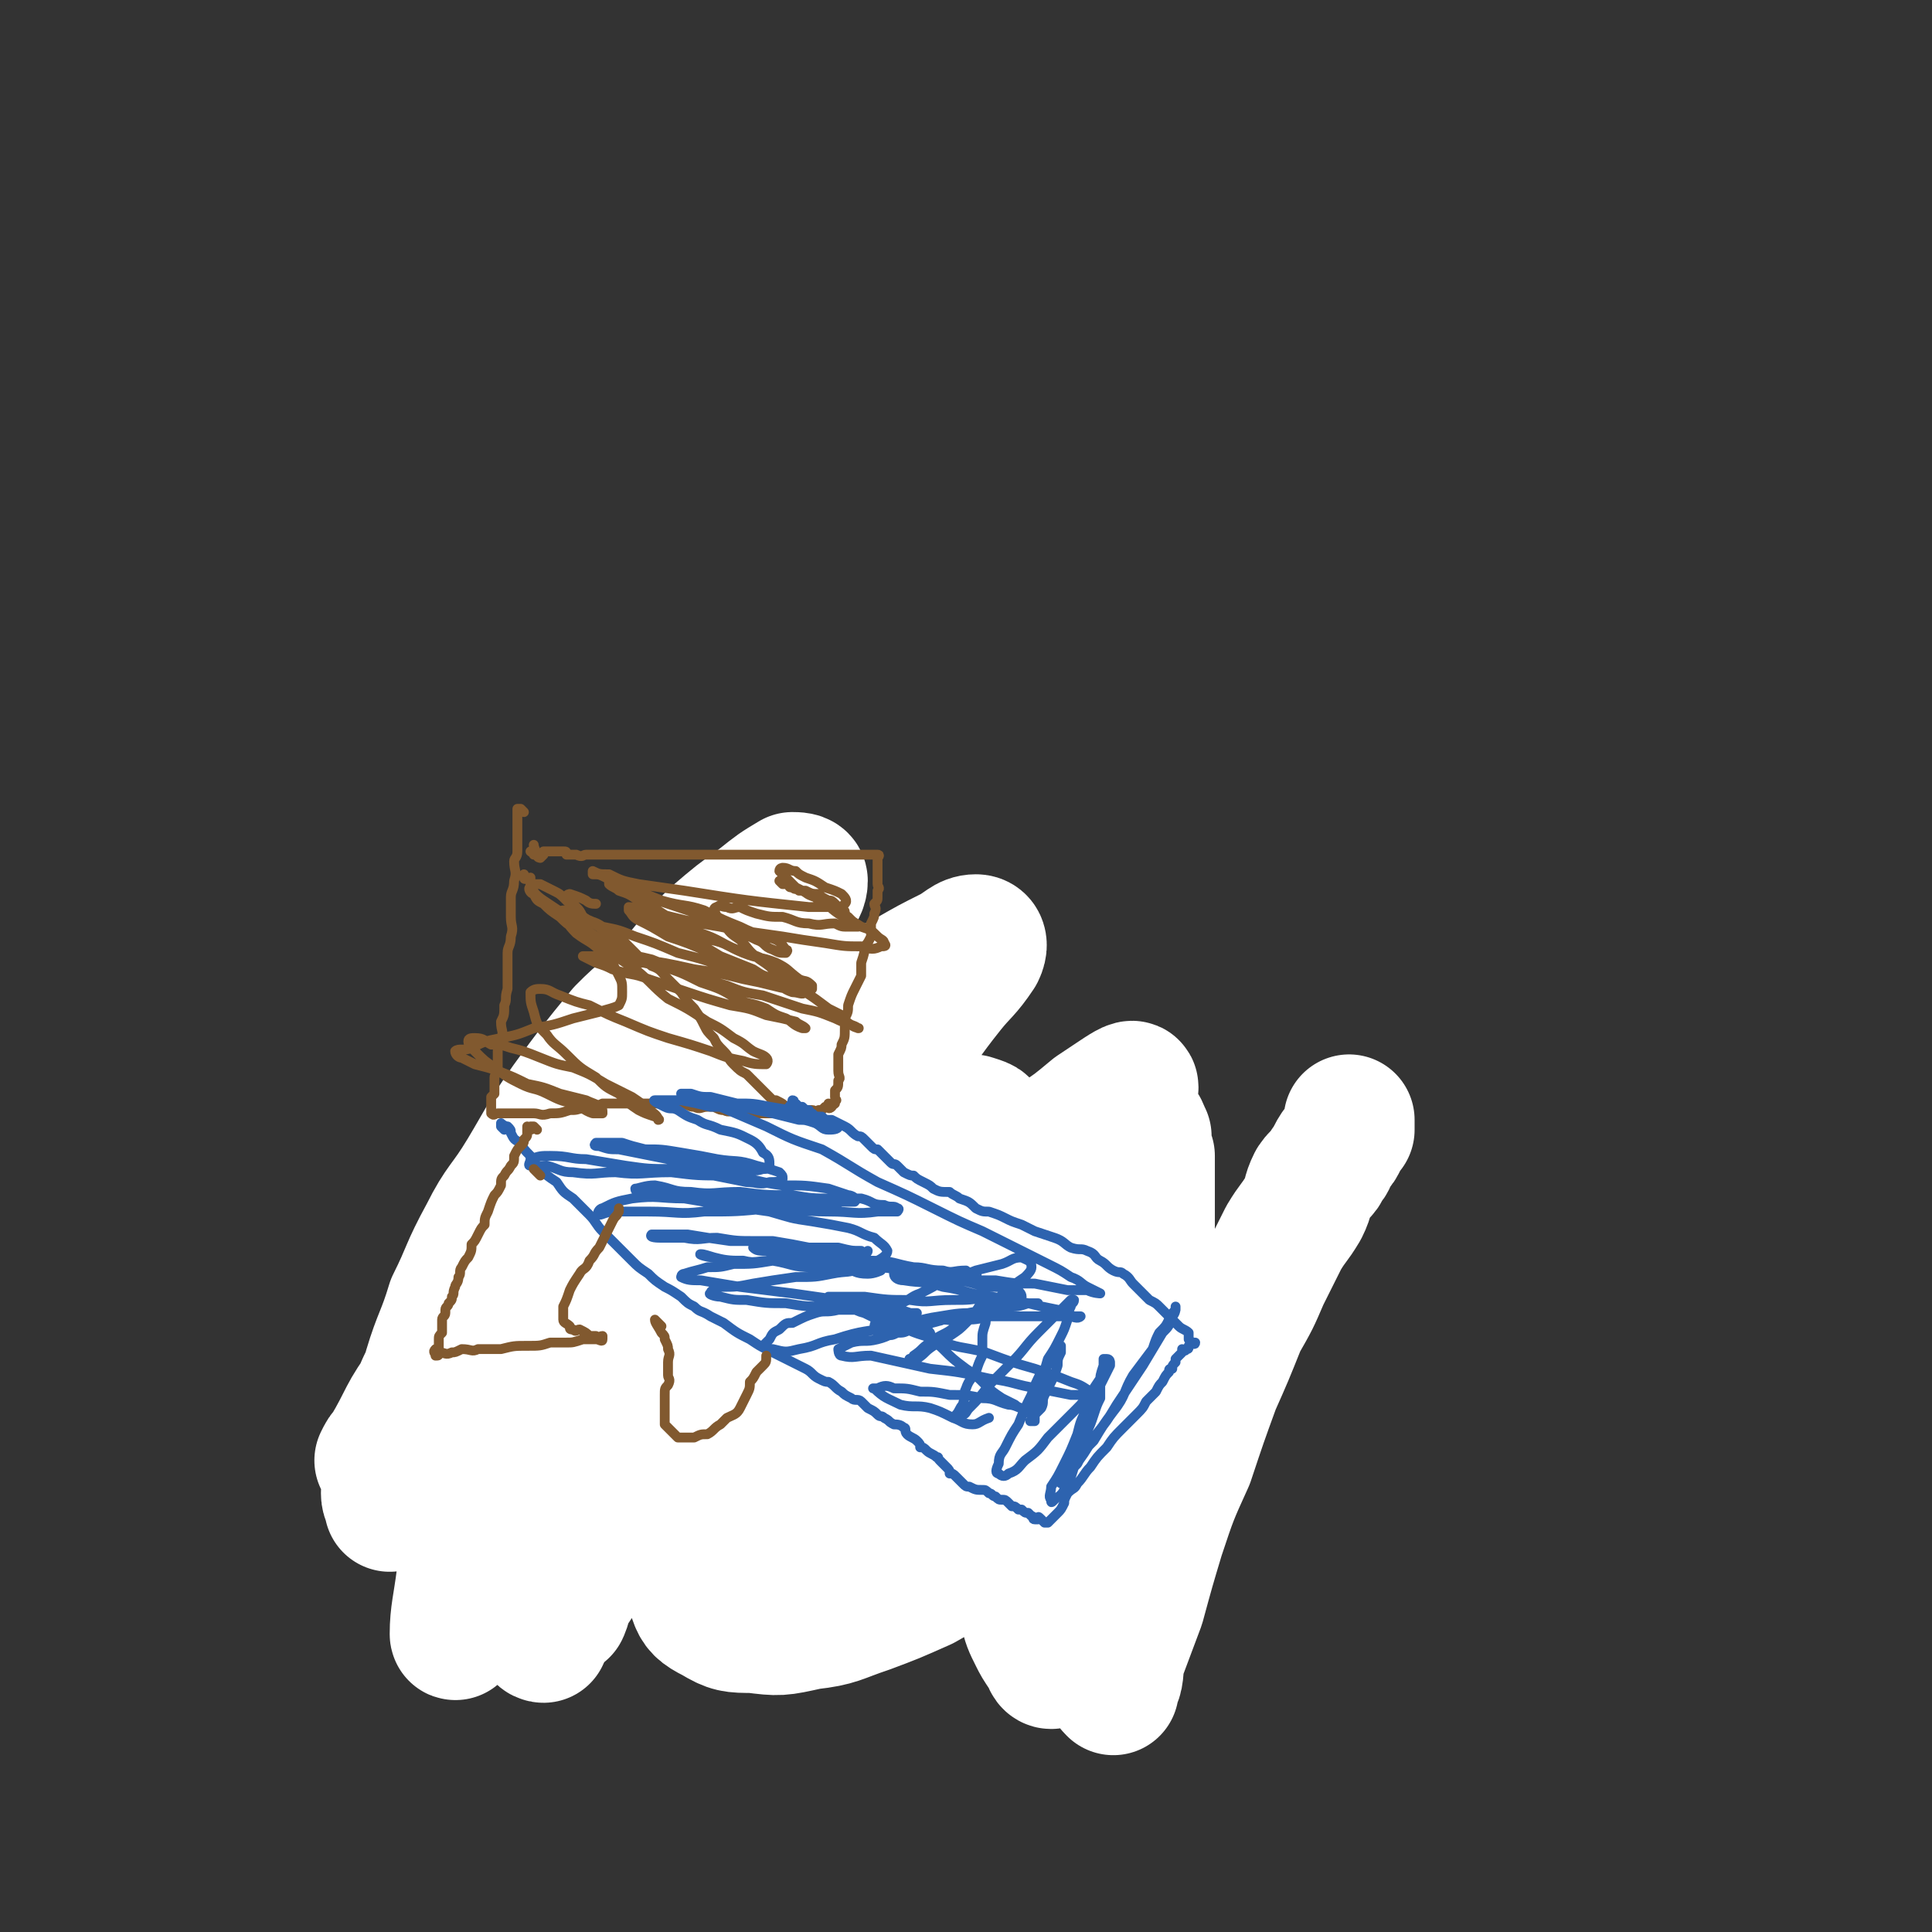 <svg viewBox='0 0 590 590' version='1.1' xmlns='http://www.w3.org/2000/svg' xmlns:xlink='http://www.w3.org/1999/xlink'><rect x="0" y="0" width="590" height="590" fill="#333333" stroke="none"/><g fill='none' stroke='#81592F' stroke-width='3' stroke-linecap='round' stroke-linejoin='round'><path d='M143,486c0,0 -1,-1 -1,-1 -1,0 -1,1 -1,1 -1,-10 -1,-11 -2,-22 0,-2 0,-2 0,-3 0,-2 0,-2 0,-4 0,-1 0,-1 0,-3 0,-2 0,-2 0,-4 0,-1 0,-1 0,-2 0,-2 0,-2 0,-4 0,-1 0,-1 0,-2 0,-1 0,-1 0,-2 1,-1 1,-1 1,-2 1,-2 0,-2 0,-4 0,-1 0,-1 0,-3 0,-1 0,-1 0,-2 0,-2 0,-2 1,-3 0,-2 0,-1 0,-3 0,-1 0,-1 0,-3 0,-1 0,-1 0,-3 0,-1 0,-1 0,-2 0,-1 1,-1 1,-2 1,-1 0,-1 0,-3 0,0 0,0 0,-1 -1,-1 -1,-1 -1,-2 0,-1 0,-1 0,-2 0,0 0,0 0,-1 0,-1 0,-1 0,-2 0,-1 0,-1 0,-1 0,-1 0,-1 0,-1 0,-1 0,-1 0,-2 0,0 0,0 0,-1 0,0 0,0 0,-1 0,0 0,0 0,-1 0,-1 0,-1 0,-1 1,0 1,0 1,-1 1,-1 1,-1 2,-3 0,0 0,0 0,-1 '/><path d='M146,479c0,0 -1,-1 -1,-1 0,0 0,1 0,2 0,0 0,1 0,1 1,0 1,0 2,0 1,-1 1,-1 2,-2 1,0 1,0 2,0 2,-1 2,-1 3,-1 1,0 1,0 2,0 2,-1 2,-1 4,-1 1,-1 1,-1 2,-1 1,-1 1,-1 2,-1 1,-1 1,0 2,0 1,-1 1,-1 2,-2 0,0 0,1 1,1 0,-1 0,-1 0,-2 1,0 1,0 1,-1 0,0 0,0 0,-1 0,-1 0,-1 -1,-1 0,-1 0,-1 0,-2 0,-1 0,-1 0,-2 0,-1 0,-1 0,-2 0,-2 1,-2 1,-3 0,-1 0,-1 0,-3 0,-1 0,-1 0,-2 0,-2 0,-2 0,-3 0,-2 0,-2 0,-4 0,-1 0,-1 0,-2 0,-1 0,-1 0,-2 0,-1 0,-1 0,-2 0,-2 0,-2 0,-3 0,-1 0,-1 0,-2 0,-1 1,-1 0,-2 0,-1 -1,-1 -1,-2 0,-1 0,-1 0,-3 0,-1 1,-1 0,-2 0,-1 -1,-1 -1,-2 0,-1 0,-1 0,-2 0,-1 0,-1 0,-3 0,-1 0,-1 0,-2 0,0 0,0 0,-1 0,-2 0,-2 0,-4 0,-1 0,-1 0,-2 0,-1 0,-1 0,-2 0,0 0,0 0,-1 0,-1 0,-1 -1,-3 0,0 0,0 0,-1 0,0 0,0 0,-1 0,0 0,0 0,-1 0,0 0,0 0,-1 0,-1 0,-1 0,-2 0,0 0,0 0,-1 0,0 0,0 0,-1 0,0 0,0 0,-1 1,-1 1,-1 3,-2 '/><path d='M166,402c0,0 -1,0 -1,-1 0,0 0,-1 0,-1 2,-1 2,-1 3,-2 1,-1 1,-1 2,-2 1,0 1,0 2,-1 2,0 2,0 3,0 1,0 1,0 3,-1 1,0 1,0 2,0 1,-1 1,0 2,-1 2,0 1,0 3,-1 0,0 0,0 1,0 1,1 1,0 3,0 1,0 1,0 1,0 2,1 2,1 3,1 1,1 1,0 2,0 1,0 1,0 2,0 2,0 2,0 3,0 1,0 1,0 2,0 1,0 1,0 2,0 2,0 2,0 3,0 1,0 1,0 2,0 1,0 1,1 2,0 1,0 1,0 2,-1 1,0 1,0 2,0 1,0 1,0 2,0 2,0 2,0 3,0 0,0 0,0 0,0 2,0 2,0 3,0 1,0 1,0 2,0 1,0 1,0 1,0 2,0 2,0 3,0 1,0 1,0 2,0 0,0 0,0 1,0 1,0 1,0 2,0 1,0 1,0 1,0 1,1 1,1 2,1 1,0 1,0 2,0 1,1 1,0 2,0 1,0 1,0 3,0 1,0 1,0 2,0 1,0 1,0 2,0 1,1 1,1 2,1 1,1 1,0 2,0 1,0 1,0 2,0 1,0 1,0 2,0 1,0 1,0 2,0 2,1 2,1 3,1 1,0 1,0 2,0 1,1 1,0 2,0 2,0 2,0 3,0 2,0 2,0 3,0 1,0 1,0 1,0 2,0 2,0 3,0 1,0 1,0 3,0 1,0 1,0 3,0 1,0 2,0 3,0 1,1 1,1 2,1 1,1 1,0 2,0 1,0 1,0 1,0 1,0 1,0 2,0 1,0 1,0 3,0 1,0 1,0 1,0 2,0 2,0 3,0 1,0 1,0 2,0 1,0 1,0 2,0 1,0 1,0 2,0 1,0 1,0 1,0 2,1 2,1 3,1 1,0 1,0 2,0 0,1 0,0 1,0 1,0 1,0 2,0 1,0 1,0 1,0 1,0 1,0 1,0 1,0 1,0 2,0 1,0 1,0 1,0 1,1 1,1 2,1 1,0 1,0 2,-1 1,0 1,0 1,0 1,1 1,1 2,1 1,0 1,-1 2,-1 0,1 0,1 0,1 1,1 1,0 2,0 1,0 1,0 2,0 0,0 0,0 0,0 1,0 1,0 2,0 0,0 0,0 1,0 1,0 1,0 1,0 1,0 1,0 1,0 1,0 1,0 1,0 1,0 1,0 1,0 1,1 1,1 1,1 1,1 0,1 0,1 '/><path d='M196,402c0,0 -1,-1 -1,-1 0,0 0,-1 -1,-1 0,0 -1,0 -1,0 0,1 0,1 0,2 1,0 1,-1 1,-1 0,0 0,1 0,1 0,1 0,1 0,1 1,0 1,0 1,0 0,1 0,1 0,2 0,0 0,0 0,1 0,1 0,1 0,1 0,1 0,1 0,2 0,1 0,1 0,1 0,1 0,1 0,2 0,1 0,1 0,2 0,0 0,0 0,1 0,1 1,1 0,2 0,1 0,1 -1,1 0,2 1,2 0,3 0,1 -1,1 -1,2 0,1 1,1 1,2 1,2 0,2 0,3 0,1 0,1 0,3 0,0 0,0 0,1 0,1 0,1 0,3 0,1 0,1 0,1 1,2 1,2 1,3 1,1 0,1 0,2 0,1 0,1 0,2 -1,1 -1,1 -1,2 0,1 1,1 0,2 0,1 0,1 -1,2 0,1 1,1 0,3 0,0 0,0 0,1 -1,1 -1,1 -1,2 0,1 1,1 0,1 0,1 0,1 -1,2 0,1 0,1 0,2 0,1 0,1 0,1 0,1 0,1 0,2 0,0 0,0 0,1 0,0 -1,0 -1,1 0,1 1,0 1,1 1,0 0,0 0,1 0,0 0,0 0,1 0,0 0,0 0,1 1,0 1,-1 2,0 0,0 0,0 0,1 1,0 1,0 2,1 1,0 1,-1 2,0 1,0 1,0 2,1 0,0 0,0 1,0 1,1 1,1 2,1 1,0 1,0 1,0 2,0 2,0 4,0 1,-1 1,-1 2,-1 1,-1 1,0 2,0 2,-1 2,-2 4,-2 1,-1 1,0 2,0 1,-1 1,-1 2,-1 1,-1 1,-1 1,-1 1,0 1,0 2,0 0,-1 0,-1 1,-2 0,0 0,0 0,0 1,0 1,-1 1,-1 0,-1 -1,-1 -1,-2 0,0 0,0 0,-1 1,-1 1,-1 1,-3 2,-3 3,-3 4,-7 1,-2 1,-2 1,-5 1,-2 1,-2 1,-4 1,-2 1,-2 1,-5 1,-2 0,-2 0,-5 0,-2 0,-2 0,-4 0,-3 0,-3 0,-5 0,-3 0,-3 0,-5 0,-2 0,-2 0,-3 0,-2 0,-2 0,-4 0,-2 0,-2 0,-4 0,-1 0,-1 0,-2 0,-1 0,-1 0,-1 1,-1 0,-2 1,-2 1,-1 1,-1 3,-2 0,0 0,0 0,-1 '/><path d='M337,402c0,0 0,-1 -1,-1 0,0 -1,0 -1,0 1,1 1,0 2,0 1,0 1,0 1,0 1,0 1,0 2,0 0,1 -1,2 0,2 0,0 0,0 1,-1 0,0 -1,0 0,0 0,0 1,0 1,0 0,1 0,1 0,2 -1,0 0,0 0,1 -1,0 -1,0 -1,1 -1,0 0,0 0,1 -1,1 -1,1 -2,2 0,2 0,2 0,3 -1,2 -1,2 -1,4 -1,1 -1,1 -2,3 0,2 0,2 0,4 -1,2 -1,2 -1,4 -1,1 -1,1 -2,3 0,1 0,1 0,2 -1,2 -1,2 -1,4 0,1 0,1 0,2 -1,2 -1,2 -1,4 0,1 0,1 -1,3 0,1 0,1 0,3 -1,1 -1,1 -1,2 0,1 0,1 0,3 -1,1 0,1 0,1 0,1 0,1 0,2 -1,1 -1,1 -1,2 -1,0 0,0 0,1 0,0 0,0 0,1 0,1 0,1 0,1 0,1 -1,1 0,1 0,0 0,1 0,1 1,1 1,0 2,1 2,0 2,1 5,1 1,0 1,-1 3,-1 2,-1 2,0 3,0 2,-1 2,-1 3,-1 1,-1 1,0 3,0 1,-1 0,-1 1,-1 1,0 1,0 2,0 0,-1 0,0 1,0 1,0 1,0 1,0 0,-1 0,-2 1,-2 0,0 0,2 0,2 0,0 1,-1 1,-2 -1,-1 -1,-1 -1,-2 -1,-1 0,-1 0,-2 0,-1 -1,-1 0,-3 0,-2 0,-2 1,-3 0,-2 0,-2 1,-4 0,-2 0,-2 1,-5 0,-2 0,-2 1,-5 1,-2 1,-2 2,-4 0,-3 0,-3 0,-5 0,-2 0,-2 1,-4 0,-2 0,-2 1,-3 0,-2 0,-2 0,-3 0,-1 0,-1 0,-3 0,0 0,0 0,-1 0,-1 -1,-1 0,-1 0,-1 1,0 1,-1 0,0 0,-1 0,-1 0,0 0,0 1,-1 '/><path d='M361,413c0,0 0,0 -1,-1 0,0 0,0 0,-1 0,0 0,0 0,0 0,-1 -1,-1 0,-1 0,0 0,0 1,0 0,0 0,-1 0,-1 0,0 0,0 0,-1 0,0 -1,0 0,-1 0,0 0,0 0,-1 0,0 0,0 -1,-1 0,0 0,0 1,-1 0,0 0,0 1,-1 0,0 0,0 0,-1 0,0 0,-1 0,-1 -1,0 -1,1 -2,0 0,0 1,0 1,-1 0,0 0,0 0,0 0,0 -1,1 0,1 0,0 0,0 1,-1 0,0 0,0 0,0 0,0 0,-1 0,-1 -1,0 -1,0 -2,0 0,1 0,0 0,0 0,0 0,0 0,0 -1,0 -1,0 -2,0 0,0 0,0 -1,0 -1,0 -1,0 -3,0 -1,0 -1,0 -3,0 -2,0 -2,1 -4,0 -2,0 -2,0 -4,-1 -1,0 -1,0 -2,0 -1,1 -1,1 -2,0 -1,0 0,0 -1,0 -1,-1 -2,0 -2,-1 0,0 1,0 2,0 0,0 0,0 0,-1 '/><path d='M348,404c0,0 0,-1 -1,-1 0,0 -1,0 -1,0 0,1 0,1 0,2 -1,1 -1,1 -2,1 -1,1 -1,1 -2,2 -1,1 -2,1 -3,2 -1,1 0,2 -1,3 -1,1 -1,1 -2,2 -1,1 -1,2 -2,3 0,0 -1,1 -1,1 0,0 1,1 2,0 1,0 1,0 3,-1 3,-1 3,-1 6,-2 3,-2 3,-2 7,-4 2,-1 2,-1 5,-3 2,-1 2,-1 4,-1 2,-1 2,0 3,-1 1,0 2,0 3,-1 0,0 0,0 0,0 0,1 0,1 0,2 -1,1 -1,1 -2,2 -2,3 -2,3 -4,5 -3,3 -3,3 -5,5 -3,3 -3,3 -5,5 -3,3 -2,4 -5,6 -3,4 -3,4 -6,7 -1,1 -1,2 -2,3 -1,1 -1,1 -1,2 -1,0 -1,1 0,1 0,0 1,0 2,-1 2,-1 3,0 5,-1 2,-2 2,-2 5,-4 2,-1 2,-1 4,-2 2,0 2,-1 3,-1 1,-1 1,-1 2,-1 1,0 2,0 2,1 0,1 -1,1 -1,2 -1,2 -1,2 -3,4 -1,2 -1,1 -3,3 -1,2 -1,2 -2,3 -2,2 -2,2 -3,4 -2,1 -2,1 -3,2 -1,1 -1,1 -2,3 0,0 0,0 0,1 0,0 -1,1 0,1 0,-1 0,-2 1,-3 1,-1 1,-1 2,-2 1,-1 1,-1 1,-1 1,-1 1,-1 2,-2 0,0 0,0 1,-1 0,0 0,0 0,0 -1,1 -1,1 -2,2 -1,1 -1,1 -2,3 -1,2 -1,3 -2,5 -1,2 -2,2 -3,4 -1,1 -1,1 -1,3 -1,1 -1,1 -2,2 -1,1 -2,2 -2,2 0,0 1,-1 3,-1 1,-1 1,-1 2,-2 1,-1 1,-1 3,-1 '/><path d='M350,439c0,0 -1,-1 -1,-1 -2,2 -2,3 -3,5 -2,3 -2,3 -4,5 -2,3 -2,4 -4,6 -1,2 -2,2 -3,3 0,0 0,0 0,0 '/><path d='M351,438c0,0 -1,-1 -1,-1 0,0 0,1 0,2 -2,1 -2,1 -3,3 -2,2 -2,3 -4,5 -2,3 -2,3 -3,6 -2,3 -2,3 -3,6 -2,2 -1,2 -2,4 -1,2 -1,2 -2,3 0,0 0,0 1,1 '/><path d='M357,434c0,0 0,-1 -1,-1 0,0 0,1 -1,1 -1,1 -2,1 -3,2 -1,1 -1,2 -2,3 -1,2 -1,2 -2,4 -1,2 -1,2 -2,4 '/><path d='M355,413c0,0 -1,-1 -1,-1 0,0 0,1 0,2 -2,2 -3,2 -5,4 -2,3 -1,3 -3,6 -2,3 -2,3 -3,6 -2,3 -2,3 -4,6 -1,2 -1,2 -1,5 '/><path d='M359,415c0,0 0,-1 -1,-1 0,0 0,0 -1,0 -1,1 -1,1 -3,2 -3,2 -3,2 -5,5 -7,8 -7,9 -13,17 -4,5 -4,5 -7,11 '/><path d='M358,408c0,0 -1,-1 -1,-1 0,0 0,1 0,2 -1,2 -1,1 -2,3 -1,2 -1,2 -2,4 -1,3 -1,3 -3,6 -2,3 -3,3 -5,7 -3,3 -3,3 -5,6 -2,4 -2,4 -4,8 0,0 0,0 0,1 '/><path d='M361,405c0,0 0,-1 -1,-1 0,0 0,0 0,0 -1,1 -1,1 -2,2 -2,2 -2,2 -3,4 -2,2 -1,3 -3,4 -1,1 -1,1 -2,1 '/><path d='M361,398c0,0 0,-1 -1,-1 0,0 0,0 -1,0 -1,1 -1,2 -2,3 -1,2 -1,2 -3,5 -2,3 -2,3 -4,6 0,1 -1,1 -1,1 '/><path d='M192,419c0,0 -2,-1 -1,-1 5,-1 6,-1 13,-2 4,0 4,0 7,0 4,1 5,0 9,1 5,1 4,1 10,2 0,1 0,0 0,0 '/><path d='M218,414c0,0 -1,-1 -1,-1 0,0 1,0 1,0 3,1 3,1 5,1 3,1 3,1 6,2 4,1 4,1 7,3 3,1 3,0 6,2 2,1 2,1 4,3 1,1 0,1 0,2 '/><path d='M197,417c0,0 -2,-1 -1,-1 1,0 2,1 5,0 3,0 3,0 6,-1 3,0 3,0 7,-1 3,0 3,0 7,0 3,-1 3,-1 6,-2 1,0 2,0 3,-1 1,-1 1,-2 0,-2 -1,0 -1,0 -3,0 -3,1 -3,0 -6,0 -2,1 -2,1 -5,2 -2,1 -2,1 -4,3 -2,3 -2,3 -4,5 -2,4 -1,4 -2,7 -1,3 -2,3 -3,6 -1,4 0,4 -1,7 -1,3 -1,3 -2,5 '/><path d='M216,432c0,0 -1,-1 -1,-1 -1,0 0,1 -1,2 0,2 0,2 -1,4 0,2 -1,2 -1,4 -1,5 0,5 -1,9 0,4 0,4 0,8 -1,3 0,3 -1,7 0,3 0,3 -1,6 0,1 0,1 0,3 '/><path d='M231,435c0,0 -1,-1 -1,-1 0,0 -1,0 -1,1 0,0 0,0 0,1 0,2 0,2 -1,3 0,3 0,3 0,5 -1,3 -2,3 -3,7 -1,3 -1,3 -3,6 -1,4 -1,4 -2,7 0,1 0,1 -1,2 '/><path d='M234,442c0,0 -1,-1 -1,-1 -1,0 -1,0 -1,1 -1,1 -1,1 -1,3 -1,2 -1,2 -2,4 -1,3 -1,3 -3,6 -1,3 -1,3 -3,6 -2,2 -1,3 -3,5 -2,2 -2,1 -4,2 0,1 0,1 0,1 '/><path d='M222,430c0,0 -1,0 -1,-1 -1,0 -1,-1 -1,-1 -1,1 -1,2 -2,4 -1,2 -1,2 -3,4 -2,3 -2,3 -4,7 -2,4 -2,4 -4,8 -1,3 -2,3 -3,7 -1,4 -1,4 -2,8 0,1 0,1 -1,2 '/><path d='M218,415c0,0 -1,-1 -1,-1 -1,0 -1,0 -1,0 -1,1 -1,1 -2,3 -1,2 0,2 -1,5 -2,3 -2,3 -3,6 -1,5 -1,5 -2,10 -1,5 -1,5 -2,11 -1,5 -2,5 -2,10 0,5 0,5 0,10 0,0 0,0 0,1 '/><path d='M237,412c0,0 -1,0 -1,-1 0,-1 1,-2 0,-3 0,0 0,0 -1,-1 -1,0 -1,-1 -2,-1 -1,-1 -1,-1 -2,-1 -1,1 -1,2 -2,3 -2,2 -2,2 -4,4 -3,5 -3,5 -6,10 -1,1 -1,1 -3,3 '/><path d='M217,415c0,0 -1,-1 -1,-1 -1,0 -1,1 -2,2 -1,4 0,4 -2,7 -2,4 -3,4 -5,8 -2,6 -2,6 -4,11 -1,5 -1,5 -3,10 -2,5 -2,5 -5,10 -1,3 -1,4 -2,6 -1,1 -2,1 -3,2 '/><path d='M203,417c0,0 -1,0 -1,-1 0,-3 1,-3 1,-6 0,-2 0,-2 0,-4 1,-3 1,-3 1,-6 0,-2 0,-2 -1,-4 0,-1 1,-1 0,-2 0,0 0,-1 0,-1 -1,2 -1,2 -2,4 -1,3 -1,3 -2,5 '/><path d='M208,390c0,0 -1,-1 -1,-1 0,0 -1,0 -1,0 0,1 1,1 1,1 4,2 4,2 8,4 3,1 3,1 6,1 2,1 2,1 3,1 '/><path d='M215,397c0,0 -1,-2 -1,-1 -2,5 -1,6 -3,13 0,1 0,1 -1,3 0,0 0,0 0,0 '/><path d='M207,406c0,0 -1,-1 -1,-1 -1,1 -1,2 -1,4 0,4 0,4 -1,8 0,3 0,3 0,6 '/><path d='M153,413c0,0 -1,-1 -1,-1 0,0 0,1 0,2 1,5 1,6 1,11 1,4 1,4 2,9 1,5 0,5 1,10 0,4 1,4 1,9 1,4 1,4 1,9 0,4 0,4 0,9 0,1 1,1 1,3 '/><path d='M159,430c0,0 -1,-1 -1,-1 0,0 0,1 0,2 1,4 1,4 1,8 1,4 0,4 0,8 0,4 0,4 0,8 0,4 1,4 0,8 0,6 -1,6 -2,13 '/><path d='M168,441c0,0 -1,-1 -1,-1 0,0 -1,0 -1,0 0,0 0,0 0,1 0,1 0,1 -1,2 -1,3 -1,3 -2,6 -2,4 -2,4 -3,8 -2,5 -2,5 -3,10 -2,4 -2,4 -4,8 0,2 0,2 -1,4 '/><path d='M173,440c0,0 -1,-1 -1,-1 -1,1 0,2 -1,3 -1,2 -1,2 -2,5 -1,3 -1,3 -2,6 -1,3 -2,3 -3,6 -2,4 -2,4 -4,8 -2,3 -2,3 -5,6 0,1 0,1 -1,2 '/><path d='M166,441c0,0 -1,-1 -1,-1 0,1 1,1 0,3 0,1 -1,1 -2,3 -1,3 0,3 -2,6 -1,4 -1,4 -3,7 -2,4 -2,4 -4,7 -3,3 -3,3 -6,6 -2,4 -2,4 -5,8 '/><path d='M163,428c0,0 -1,0 -1,-1 0,0 -1,-1 -1,-1 0,1 0,1 -1,2 0,2 0,2 -1,4 -1,2 -1,2 -2,4 -2,3 -2,2 -4,5 -2,3 -2,3 -4,5 -2,3 -2,3 -4,5 -1,2 -1,2 -3,4 '/><path d='M160,405c0,0 -1,0 -1,-1 0,0 0,-1 0,-1 0,0 0,1 -1,2 0,2 0,2 -1,3 -1,4 -1,4 -3,7 -2,3 -2,3 -3,7 -2,3 -2,3 -4,6 -1,3 -1,3 -2,5 -2,2 -2,2 -3,4 -1,1 -1,1 -1,1 0,0 0,-1 1,-2 0,-1 0,-1 0,-1 '/><path d='M160,403c0,0 -1,-1 -1,-1 0,0 0,0 0,0 -2,5 -3,5 -6,9 -2,4 -2,4 -4,8 -2,4 -2,4 -5,9 -2,4 -2,4 -5,8 -2,4 -2,4 -4,8 -1,1 -1,1 -2,3 -1,0 -1,0 -1,1 '/><path d='M147,412c0,0 -1,-1 -1,-1 -1,0 -1,-1 -1,-1 0,0 0,1 0,2 -1,3 -1,3 -3,6 -1,4 -1,4 -3,8 -2,4 -2,4 -3,9 -2,4 -1,4 -2,9 -1,3 -1,4 -2,7 -1,3 -1,3 -2,5 0,0 -1,0 -1,0 0,-2 0,-2 1,-4 1,-3 1,-3 3,-6 1,-3 0,-3 1,-5 '/><path d='M159,393c0,0 -1,-1 -1,-1 -1,0 -1,0 -1,0 -1,3 0,3 -1,6 -1,3 -1,2 -3,5 0,1 0,1 -1,1 '/><path d='M153,404c0,0 -1,-1 -1,-1 0,0 1,1 1,2 0,1 0,2 -1,3 -1,1 -1,1 -2,1 '/><path d='M169,391c0,0 -1,-1 -1,-1 -1,0 -1,1 -1,0 0,0 0,-1 0,-1 0,0 0,1 -1,1 0,1 0,1 0,1 0,0 0,-1 0,-2 1,0 1,1 1,1 1,0 0,1 0,1 1,0 1,-1 2,-1 0,0 0,1 1,1 0,0 0,1 1,1 0,0 0,1 1,1 0,0 0,0 1,0 0,0 0,1 1,1 0,0 0,0 1,1 0,0 0,0 1,0 0,1 0,0 1,0 0,1 0,1 1,1 1,0 1,0 2,0 0,1 0,1 1,1 1,1 1,1 2,1 1,1 1,1 1,2 1,0 1,0 2,0 1,1 1,0 2,0 0,1 0,1 1,1 1,1 2,1 3,1 1,0 1,0 2,0 1,1 1,1 2,1 3,1 3,2 5,2 1,1 2,0 3,0 0,1 0,1 1,1 1,1 1,1 2,1 1,0 1,0 1,0 1,1 1,1 2,2 0,0 0,0 1,0 1,1 0,1 1,1 1,1 1,0 1,0 0,0 1,0 1,0 0,1 0,1 1,2 0,0 0,0 1,1 0,0 0,0 0,0 1,1 0,1 0,1 0,0 0,-2 0,-2 0,0 0,2 0,2 1,0 1,0 1,-1 '/><path d='M168,398c0,0 -1,-1 -1,-1 -1,0 -1,0 -1,0 0,1 0,1 0,2 0,0 -1,-1 -1,-1 0,1 0,1 0,2 0,0 0,0 0,1 1,1 1,1 1,1 0,1 1,1 1,1 0,0 -1,0 -1,1 1,0 1,0 2,1 0,0 0,0 0,1 1,0 1,0 1,0 1,1 1,1 2,2 1,1 1,1 1,2 1,0 1,0 2,1 1,2 1,2 2,3 0,2 1,2 1,3 2,1 2,1 3,2 1,1 1,2 2,3 1,1 1,1 2,2 1,1 1,1 2,2 1,1 1,2 2,3 0,1 0,1 1,2 1,1 2,1 3,2 1,1 1,1 1,2 1,0 1,0 2,1 0,0 0,1 0,2 1,1 1,0 2,0 1,1 1,1 1,2 1,0 1,0 1,1 1,0 0,1 1,1 1,1 1,0 2,1 0,0 0,1 0,1 1,1 1,0 2,1 0,0 0,0 0,1 1,1 1,0 2,1 1,1 1,1 2,2 1,1 0,1 1,1 1,1 1,1 2,2 1,0 1,0 2,1 0,0 0,1 0,1 1,1 1,1 2,2 0,1 1,0 1,1 0,1 0,1 1,2 0,1 0,1 0,1 1,0 0,1 0,1 1,1 1,0 1,1 1,0 0,1 0,1 1,0 1,0 2,1 0,0 -1,0 -1,1 0,1 0,1 0,2 0,1 0,1 0,1 0,1 0,1 0,1 1,1 1,1 2,2 0,0 -1,0 -1,1 0,0 1,0 1,1 0,0 0,0 1,0 0,-1 0,-1 0,-1 1,1 0,1 0,2 1,0 1,0 1,0 1,0 0,-1 0,-1 0,0 0,1 0,1 0,0 0,0 0,0 0,1 0,1 0,1 1,0 1,0 1,0 0,0 0,0 0,0 0,0 1,-1 1,0 0,0 -1,1 -1,1 0,0 1,0 1,0 1,-1 -1,0 -1,0 0,0 1,0 2,0 0,0 -1,0 -1,0 0,0 0,0 -1,0 0,0 0,0 0,0 0,0 0,-1 0,0 0,0 0,0 0,1 1,0 1,0 1,0 1,0 0,1 0,1 0,0 1,0 1,0 -1,-1 -2,-1 -2,0 0,0 0,1 0,1 1,0 0,-1 0,-2 0,0 0,1 0,1 0,-1 0,-1 0,-1 0,0 0,2 0,2 0,0 0,-1 0,-2 0,0 0,0 0,0 '/><path d='M139,388c0,0 -1,-1 -1,-1 -1,0 -1,0 -1,0 0,1 1,0 1,0 1,0 1,0 2,0 1,0 1,0 2,0 1,0 1,1 2,0 0,0 0,0 0,0 1,-1 1,0 2,-1 0,0 0,0 1,0 0,0 0,0 1,0 0,0 0,0 1,0 0,0 0,1 1,0 0,0 0,0 0,0 1,0 1,0 1,-1 1,0 1,0 2,0 1,0 1,1 2,0 1,0 1,0 1,-1 1,0 1,1 2,0 1,0 1,0 2,-1 1,0 1,1 1,0 2,0 2,0 3,0 2,-1 2,-1 3,-1 1,0 1,0 2,-1 2,0 2,0 4,0 1,0 1,1 2,0 1,0 1,0 3,-1 1,0 1,0 2,0 1,0 1,0 3,-1 1,0 1,0 2,0 1,-1 1,-1 2,-1 1,0 1,0 1,-1 1,0 1,0 2,-1 1,0 1,1 2,0 1,0 0,0 1,-1 1,0 1,0 2,-1 1,0 1,1 2,0 1,0 1,0 2,-1 1,0 1,0 2,0 1,0 1,0 1,-1 2,0 2,0 3,0 1,0 1,0 1,-1 1,0 1,0 2,0 1,0 1,0 2,0 1,0 1,1 2,0 2,0 2,0 3,0 1,0 1,1 3,1 1,0 0,-1 1,-2 1,0 1,1 2,1 1,0 1,0 1,-1 1,0 1,0 2,0 1,0 1,0 3,0 1,0 1,1 2,0 1,0 1,0 2,-1 1,0 1,1 3,0 2,0 1,0 3,0 2,-1 2,-1 3,-1 2,0 2,0 4,0 2,0 2,0 4,0 2,0 2,0 3,0 2,0 2,0 4,0 1,0 1,0 3,0 2,1 2,1 3,1 2,0 2,0 4,0 1,1 1,0 3,0 2,0 2,0 3,0 2,1 2,1 3,1 3,1 3,0 5,0 1,1 1,1 3,2 1,0 1,0 2,0 2,1 2,0 4,0 1,1 1,1 3,2 1,0 1,0 2,-1 1,0 1,0 2,0 2,0 2,0 3,0 1,1 1,1 3,1 2,1 2,1 3,1 2,1 2,0 4,0 2,1 2,1 4,1 2,1 2,1 3,1 2,0 2,0 3,0 2,1 2,1 3,1 2,1 2,0 3,0 1,1 0,2 1,2 1,1 2,0 3,1 1,0 1,0 2,0 1,1 0,2 1,2 1,1 2,0 3,1 1,0 1,1 2,1 0,1 0,1 1,1 1,1 1,1 2,2 1,0 1,0 1,0 1,1 1,1 2,2 1,1 1,1 2,2 1,0 1,0 2,1 0,1 0,1 1,2 0,0 0,0 1,0 0,0 -1,1 0,1 0,0 1,0 2,0 0,1 0,1 0,1 0,1 0,1 1,2 0,1 0,1 1,2 0,0 0,-1 1,-1 0,1 0,1 1,1 0,1 1,1 1,1 0,1 -1,1 0,2 0,0 1,-1 1,-1 0,1 -1,1 -2,1 '/><path d='M347,403c0,0 0,-1 -1,-1 0,-1 0,-1 -1,-1 0,0 0,0 -1,0 0,1 0,0 -1,0 0,0 0,1 -1,0 0,0 0,0 1,-1 0,-1 0,-1 1,-2 0,-1 -1,-1 0,-2 0,-2 0,-1 1,-3 0,-1 0,-1 0,-3 0,-2 0,-2 0,-5 0,-2 0,-2 0,-4 0,-2 0,-2 0,-4 0,-2 0,-2 0,-4 0,-2 0,-2 0,-3 0,-2 0,-2 0,-3 -1,-2 -1,-2 -1,-3 -1,-2 0,-2 0,-3 0,-1 0,-1 0,-2 -1,-1 -2,-1 -2,-2 0,0 1,0 1,-1 0,0 0,-1 0,-1 -1,-1 -1,-1 -1,-1 -1,0 0,-1 0,-1 -1,-1 -1,-1 -2,-1 -1,-1 -1,-1 -1,-1 -1,-1 -1,-1 -2,-2 -2,-1 -2,-1 -4,-2 -3,-2 -3,-1 -6,-3 -4,-1 -4,-1 -8,-2 -4,-1 -4,-1 -8,-1 -3,-1 -3,0 -7,-1 -4,-1 -4,-1 -7,-2 -4,0 -4,0 -8,0 -4,0 -4,0 -8,0 -4,0 -4,0 -8,0 -4,1 -4,1 -8,1 -4,1 -4,1 -8,1 -3,1 -3,0 -7,0 -2,1 -2,1 -5,1 -2,1 -2,0 -5,0 -2,0 -2,0 -4,0 -1,0 -1,1 -3,0 -2,0 -1,-1 -3,-1 -2,0 -2,0 -4,0 -3,0 -3,1 -6,0 -2,0 -2,-1 -5,-1 -2,0 -2,0 -4,0 -3,0 -3,0 -5,0 -3,0 -3,0 -5,0 -3,1 -3,2 -5,2 -4,1 -4,1 -7,2 -4,1 -4,1 -8,2 -3,1 -2,1 -5,2 -2,1 -3,0 -5,1 -2,1 -2,1 -4,2 -2,0 -2,0 -3,1 -2,1 -2,1 -4,2 -3,1 -3,1 -5,2 -2,0 -2,0 -4,1 -2,1 -2,1 -5,2 -1,1 -1,1 -3,2 -1,1 -1,1 -2,2 -2,2 -2,1 -4,3 -1,2 -1,2 -3,5 -1,2 -1,2 -2,5 -2,3 -2,3 -3,6 -1,2 -2,2 -3,5 -1,3 -1,3 -1,6 -1,3 -1,3 -2,7 0,3 0,3 -1,6 0,2 0,2 0,5 -1,2 -1,2 -1,4 '/></g>
<g fill='none' stroke='#FFFFFF' stroke-width='40' stroke-linecap='round' stroke-linejoin='round'><path d='M351,434c0,0 -1,0 -1,-1 0,-3 1,-3 1,-7 0,-4 0,-4 -1,-8 0,-4 -1,-4 -2,-8 -2,-4 -2,-4 -4,-7 -3,-3 -3,-4 -6,-5 -5,-2 -6,-1 -11,-1 -9,2 -9,2 -18,5 -11,3 -11,4 -20,9 -11,6 -11,7 -21,13 -10,8 -11,7 -21,15 -8,7 -8,7 -16,15 -6,6 -7,5 -12,13 -4,5 -4,5 -6,11 -1,4 -2,5 -1,10 1,3 2,4 6,6 5,3 6,3 12,3 8,1 8,1 17,-1 9,-1 9,-2 18,-5 8,-3 8,-3 17,-7 7,-4 7,-4 14,-8 6,-4 6,-5 10,-9 5,-4 5,-4 8,-9 3,-4 3,-5 5,-10 2,-4 3,-4 4,-8 2,-5 1,-5 2,-10 1,-5 1,-5 1,-10 -1,-4 -1,-4 -1,-8 -1,-4 -1,-4 -2,-8 -1,-4 -1,-4 -3,-7 -1,-3 -1,-3 -2,-5 -2,-2 -2,-2 -3,-5 -1,-2 -1,-2 -1,-5 -1,-1 -1,-1 -1,-3 -1,-1 0,-1 0,-3 0,-1 -1,-2 0,-2 0,-1 0,0 1,0 0,1 0,1 1,2 0,1 0,1 1,2 0,1 0,0 1,1 0,1 0,1 0,2 0,1 0,1 0,2 0,1 0,1 0,2 -1,2 -1,2 -1,3 -1,2 -1,2 -2,4 -1,3 -1,3 -2,7 -2,4 -2,4 -5,8 -2,4 -2,4 -4,8 -2,4 -1,5 -3,9 -2,3 -2,3 -4,7 -2,3 -2,3 -4,6 -1,3 -1,3 -3,6 -2,2 -2,2 -3,5 -2,2 -2,2 -4,5 -2,2 -2,2 -4,5 -3,2 -3,2 -6,4 -2,2 -2,2 -4,4 -3,1 -3,1 -5,3 -2,1 -2,1 -4,2 -3,1 -3,2 -5,3 -2,2 -2,2 -5,3 -2,1 -2,1 -4,2 -2,0 -2,0 -4,0 -2,-1 -2,0 -4,-1 -3,0 -3,-1 -5,-2 -1,0 -2,0 -3,-1 -2,-1 -2,-2 -3,-3 -2,-1 -2,-1 -4,-2 -2,-2 -1,-3 -3,-5 -2,-4 -3,-4 -5,-8 -2,-5 -2,-6 -4,-11 -1,-5 -1,-5 -2,-10 -2,-5 -2,-4 -3,-9 -1,-3 -1,-3 -1,-7 0,-4 0,-4 1,-8 1,-5 0,-5 2,-10 1,-5 1,-5 4,-9 4,-6 4,-6 8,-11 5,-6 5,-6 11,-11 6,-6 7,-6 14,-10 6,-4 6,-4 13,-8 6,-3 6,-3 12,-5 6,-2 6,-2 12,-3 4,-2 5,-2 9,-2 4,-1 4,-1 7,-1 3,1 4,1 4,3 1,2 0,3 -2,6 -2,3 -2,3 -5,6 -7,6 -7,6 -13,12 -7,5 -7,5 -14,10 -6,4 -6,4 -12,7 -6,4 -6,4 -12,8 -5,4 -5,4 -11,8 -5,3 -6,3 -11,6 -5,4 -4,4 -9,8 -4,3 -4,3 -8,6 -4,2 -5,1 -9,4 -3,2 -3,2 -5,4 -3,2 -2,2 -5,4 -1,2 -1,2 -3,4 -1,1 -1,1 -2,2 -2,1 -2,1 -3,2 -1,0 -1,0 -3,0 -1,-1 -1,0 -3,-1 -2,-1 -2,-1 -3,-3 -2,-3 -2,-3 -3,-7 0,-3 0,-3 0,-6 1,-3 1,-3 1,-6 2,-7 2,-7 5,-13 3,-7 3,-7 7,-14 5,-10 5,-10 11,-20 6,-11 6,-10 13,-21 6,-9 6,-9 12,-17 5,-7 4,-7 9,-14 3,-4 3,-3 6,-7 1,-2 2,-2 3,-4 0,0 0,0 -1,1 -4,4 -4,4 -7,9 -6,7 -6,7 -11,14 -7,9 -7,8 -12,18 -6,9 -6,9 -10,20 -5,10 -4,10 -8,21 -4,10 -5,10 -8,20 -3,9 -3,9 -4,18 -1,8 -1,8 -1,15 0,6 -1,6 -1,11 0,3 0,3 0,6 0,2 0,2 0,5 0,2 1,2 0,3 0,1 -1,1 -2,1 -1,0 -1,0 -2,-1 -1,0 -1,1 -2,0 -1,-2 -1,-2 -2,-5 -1,-3 0,-3 -1,-6 0,-5 -1,-5 0,-10 0,-6 0,-6 1,-13 2,-9 2,-9 4,-18 4,-11 4,-11 9,-21 4,-11 3,-11 9,-21 5,-10 5,-10 11,-19 5,-9 4,-9 10,-17 3,-6 4,-6 8,-12 3,-4 3,-4 7,-9 2,-3 2,-3 4,-5 1,-1 2,-2 2,-2 -1,2 -2,3 -4,6 -4,7 -5,7 -10,13 -6,9 -6,9 -11,17 -7,9 -7,9 -13,18 -5,9 -6,9 -11,19 -4,9 -4,9 -8,18 -4,8 -2,9 -7,17 -4,8 -8,7 -11,15 -3,6 0,7 -1,14 0,6 -1,5 -2,11 0,5 0,5 0,10 -1,4 -1,4 -2,8 -1,3 -1,3 -1,7 -1,2 -1,2 -2,5 -1,3 0,3 -1,6 -1,1 -2,4 -2,3 0,-6 1,-9 2,-17 3,-9 3,-9 6,-19 3,-9 2,-10 5,-19 3,-11 3,-11 6,-21 5,-12 5,-12 10,-23 6,-14 5,-14 12,-27 7,-13 7,-12 15,-25 8,-12 8,-12 16,-25 7,-11 7,-10 14,-21 6,-9 6,-9 11,-17 3,-6 4,-5 7,-11 1,-2 2,-3 2,-5 0,-1 -2,-1 -3,-1 -5,3 -5,3 -10,7 -7,5 -7,5 -14,11 -8,8 -7,8 -15,17 -7,8 -7,8 -15,17 -5,7 -6,7 -11,15 -8,13 -8,14 -15,27 -5,10 -5,10 -9,20 -4,9 -3,9 -7,18 -2,4 -3,4 -5,7 -4,10 -4,10 -7,20 -2,6 -1,6 -3,11 -1,4 -1,4 -3,8 -2,2 -2,2 -3,5 -2,2 -3,4 -5,4 -1,0 0,-2 0,-4 1,-4 1,-4 3,-8 2,-5 2,-5 4,-10 3,-6 3,-6 5,-12 4,-8 4,-8 8,-16 6,-10 6,-10 12,-20 7,-11 7,-10 14,-21 8,-10 8,-10 15,-21 7,-8 6,-8 13,-17 5,-7 5,-6 10,-14 3,-3 3,-3 5,-8 0,-2 0,-5 -1,-4 -3,1 -5,3 -9,7 -5,4 -5,4 -9,8 -9,11 -9,11 -17,22 -7,10 -7,11 -13,21 -6,10 -7,9 -12,19 -6,11 -5,11 -10,21 -3,10 -4,10 -7,20 -2,8 -2,9 -4,17 -2,7 -2,7 -4,14 -1,3 -1,3 -2,6 0,2 -1,2 -2,4 0,0 0,1 0,1 0,-2 -1,-2 -1,-4 1,-5 1,-5 3,-10 1,-3 1,-3 3,-6 8,-15 7,-15 15,-29 6,-11 6,-11 13,-21 6,-10 6,-11 13,-20 8,-10 8,-10 16,-19 7,-8 7,-8 15,-17 7,-7 7,-7 14,-14 4,-4 4,-4 8,-9 3,-2 3,-2 6,-5 1,-1 3,-3 2,-3 -2,1 -4,3 -8,6 -7,5 -7,6 -14,12 -9,8 -9,8 -18,16 -7,8 -7,7 -14,15 -8,11 -8,11 -16,22 -6,9 -6,9 -12,18 -5,8 -4,8 -8,16 -4,7 -3,7 -7,15 -3,7 -3,7 -6,13 -2,3 -2,3 -4,6 -1,2 -1,2 -2,4 0,0 -1,0 -1,0 1,-2 1,-2 2,-3 6,-10 5,-11 12,-20 6,-10 7,-10 14,-19 9,-11 9,-12 18,-21 10,-11 11,-11 21,-20 12,-10 12,-10 24,-19 12,-10 12,-9 25,-18 13,-9 12,-9 25,-17 10,-6 10,-6 20,-11 7,-4 7,-4 13,-7 4,-2 5,-4 8,-4 2,0 2,2 1,4 -4,6 -5,6 -9,11 -8,10 -7,10 -15,19 -8,11 -8,11 -16,21 -9,11 -10,11 -18,22 -9,12 -9,12 -17,24 -7,11 -7,11 -14,24 -6,11 -6,11 -11,23 -5,10 -5,11 -10,21 -3,8 -3,8 -7,16 -3,6 -3,5 -5,10 -2,3 -2,3 -4,6 0,2 -1,4 -1,4 0,-2 1,-4 2,-8 3,-7 3,-7 6,-13 6,-11 6,-11 13,-21 7,-11 8,-11 16,-22 7,-10 7,-10 14,-20 8,-8 8,-8 16,-16 7,-7 7,-7 15,-13 7,-6 7,-5 15,-11 5,-4 5,-3 11,-7 5,-4 4,-4 10,-7 2,-2 3,-1 6,-2 2,-1 2,-2 5,-3 1,-1 3,-1 3,-1 0,2 -1,3 -2,5 -5,6 -5,6 -10,11 -7,6 -7,6 -14,11 '/><path d='M166,500c0,0 -1,0 -1,-1 0,0 0,0 0,0 0,-2 0,-2 1,-3 2,-4 2,-4 4,-7 5,-8 5,-8 11,-15 8,-9 8,-9 16,-19 10,-11 10,-11 20,-21 22,-22 22,-21 45,-42 11,-9 11,-9 22,-18 10,-7 10,-7 20,-14 9,-6 9,-6 18,-12 6,-4 6,-4 12,-9 3,-2 3,-2 6,-4 3,-2 6,-4 6,-3 -1,3 -5,6 -9,12 -4,7 -4,7 -8,14 -5,9 -6,9 -9,18 -4,9 -4,10 -6,19 -3,10 -4,10 -5,19 -2,9 -2,9 -2,17 -1,9 0,9 0,18 0,9 -1,9 0,18 0,7 1,7 2,14 2,6 2,5 4,11 1,4 1,4 3,8 1,2 1,2 3,5 1,1 1,3 2,3 2,-1 3,-2 4,-4 4,-6 3,-6 6,-12 4,-9 4,-9 7,-18 4,-11 4,-11 7,-22 3,-10 3,-10 4,-21 1,-10 1,-10 2,-20 0,-10 0,-10 0,-19 0,-9 0,-9 0,-17 0,-7 0,-7 0,-13 0,-4 0,-4 0,-9 -1,-3 -1,-3 -1,-6 -1,-2 -1,-3 -2,-3 -1,0 -1,2 -1,4 -2,5 -2,5 -3,11 -2,8 -2,8 -4,17 -2,9 -2,9 -4,18 -1,10 -1,10 -2,21 -1,9 -1,9 -1,19 -1,8 -1,8 0,17 0,7 0,7 0,13 1,7 0,7 1,13 0,5 1,5 2,11 0,4 0,4 0,9 1,4 1,4 2,8 0,3 0,3 1,5 0,2 0,2 0,3 0,2 0,2 1,3 0,0 0,0 0,-1 2,-4 1,-4 2,-9 3,-8 3,-8 6,-16 3,-11 3,-11 6,-21 4,-12 4,-12 9,-23 4,-12 4,-12 8,-23 4,-9 4,-9 8,-19 4,-7 4,-7 7,-14 3,-6 3,-6 6,-12 3,-5 3,-4 6,-9 2,-4 1,-4 3,-8 2,-3 3,-2 4,-5 2,-2 1,-2 3,-5 1,-1 1,-1 2,-3 1,-2 1,-2 2,-3 0,-1 0,-1 0,-3 '/></g>
<g fill='none' stroke='#81592F' stroke-width='3' stroke-linecap='round' stroke-linejoin='round'><path d='M160,248c0,0 -1,-1 -1,-1 -1,0 -1,0 -1,0 0,1 0,2 0,3 0,0 0,0 0,1 0,1 0,1 0,2 0,2 0,2 0,4 0,1 0,1 0,3 0,2 -1,2 -1,3 0,3 1,3 0,6 0,3 -1,3 -1,5 0,3 0,3 0,6 0,3 1,3 0,6 0,3 -1,3 -1,5 0,3 0,3 0,5 0,3 0,3 0,6 -1,3 0,3 -1,5 0,3 0,3 -1,5 0,3 1,3 0,5 0,2 -1,2 -1,4 0,1 0,1 0,3 0,2 0,2 0,3 0,1 -1,1 -1,2 0,2 0,2 0,3 0,1 0,1 0,2 0,0 0,0 -1,1 0,1 0,1 0,2 0,0 0,0 0,1 0,0 0,0 0,1 0,0 0,0 0,1 0,0 0,0 0,0 1,1 1,0 2,0 0,0 0,0 1,0 1,0 1,0 2,0 2,0 2,0 3,0 3,0 3,0 5,0 2,0 2,1 5,0 3,0 3,0 6,-1 2,0 2,0 5,-1 3,0 3,0 5,-1 3,0 3,0 5,0 3,0 3,0 5,0 2,0 2,0 4,0 2,0 2,0 4,0 1,0 1,0 3,0 2,0 2,0 4,0 2,1 2,1 3,1 2,1 2,0 4,0 1,0 1,0 2,0 2,1 2,1 3,1 2,1 2,0 3,0 2,1 1,1 3,1 1,1 1,0 2,0 1,0 1,0 2,0 2,0 2,0 4,0 1,0 1,0 3,0 1,0 1,1 2,0 2,0 2,0 3,0 1,0 1,0 3,-1 1,0 1,0 2,0 1,0 1,1 2,0 1,0 0,0 1,0 1,-1 1,-1 1,-1 1,0 1,1 2,0 0,0 -1,0 -1,-1 1,0 1,1 2,0 0,0 0,0 0,-1 1,0 0,0 0,-1 0,-1 0,-1 0,-2 1,-1 1,-1 1,-3 1,-1 0,-1 0,-3 0,-2 0,-2 0,-5 1,-2 1,-2 1,-3 1,-2 1,-2 1,-5 0,-1 0,-1 0,-3 1,-2 1,-2 1,-4 1,-3 1,-3 2,-5 1,-2 1,-2 2,-4 0,-2 0,-2 0,-4 1,-3 1,-3 1,-5 1,-1 1,-1 2,-3 0,-2 0,-2 0,-4 1,-2 1,-2 1,-3 1,-2 0,-2 0,-3 1,-1 1,-1 1,-2 0,-1 0,-1 0,-2 1,-1 0,-1 0,-2 0,-1 0,-1 0,-2 0,-1 0,-1 0,-2 0,0 0,0 0,-1 0,-1 0,-1 0,-1 0,-1 0,-1 0,-1 0,0 0,0 0,-1 0,0 1,-1 0,-1 0,0 0,0 -1,0 0,0 0,0 -1,0 -1,0 -1,0 -2,0 -2,0 -2,0 -3,0 -3,0 -3,0 -5,0 -3,0 -3,0 -5,0 -2,0 -2,0 -4,0 -5,0 -5,0 -9,0 -2,0 -2,0 -4,0 -3,0 -3,0 -5,0 -2,0 -2,0 -4,0 -2,0 -2,0 -4,0 -2,0 -2,0 -3,0 -2,0 -2,0 -4,0 -2,0 -2,0 -4,0 -2,0 -2,0 -3,0 -2,0 -2,0 -4,0 -2,0 -2,0 -4,0 -1,0 -1,0 -3,0 -2,0 -2,0 -4,0 -1,0 -1,0 -2,0 -2,0 -2,0 -3,0 -2,0 -2,0 -3,0 -3,0 -3,0 -5,0 -1,0 -1,1 -3,0 -1,0 -1,0 -3,0 0,-1 0,-1 -1,-1 -1,0 -1,0 -2,0 0,0 0,0 -1,0 0,0 0,0 -1,0 0,0 0,0 -1,0 0,0 -1,0 -1,0 0,0 0,1 0,1 0,0 0,0 -1,1 0,0 -1,0 -1,-1 0,0 -1,0 -1,0 0,0 1,-1 0,-1 0,0 -1,0 -1,0 0,0 1,1 1,0 1,0 0,-1 0,-2 '/><path d='M162,269c0,0 -1,-1 -1,-1 0,0 -1,1 -1,0 0,0 0,-1 0,-1 0,0 0,1 0,1 1,1 1,0 2,0 0,1 0,1 0,2 2,0 2,0 3,0 2,1 2,1 4,2 2,1 2,1 4,3 2,2 2,2 3,3 2,2 2,2 5,4 2,1 2,1 4,3 2,1 2,1 4,3 3,3 3,3 5,5 2,1 3,0 5,2 3,1 3,2 5,4 2,2 2,2 4,4 2,3 2,3 4,5 2,3 2,3 3,5 1,2 1,2 3,4 1,2 1,2 3,4 2,2 1,2 3,4 2,2 2,2 4,3 1,1 1,1 3,3 1,1 1,1 2,2 1,1 1,1 2,2 1,1 1,1 2,1 2,1 2,1 3,2 2,1 2,1 3,2 2,1 2,1 3,1 1,1 2,1 3,1 1,1 1,1 2,2 0,0 0,0 1,-1 0,0 0,0 0,0 '/><path d='M260,281c0,0 -1,-1 -1,-1 0,0 -1,1 -1,0 0,0 1,0 0,-1 0,-1 0,-1 -1,-1 -1,-1 -1,-1 -2,-2 -1,-1 -1,-1 -2,-1 -2,-1 -2,-1 -3,-2 -2,0 -2,0 -4,-1 -1,0 -1,0 -2,0 -1,-1 -1,0 -2,-1 -1,0 -1,0 -1,-1 -1,0 -1,0 -2,0 0,0 -1,-1 -1,-1 1,0 2,1 3,1 2,1 2,1 4,2 2,1 1,1 4,2 2,2 2,1 4,2 1,1 2,1 3,2 1,1 1,1 2,2 1,1 1,1 2,1 1,1 2,1 2,2 0,0 -1,0 -3,0 -2,0 -2,0 -4,-1 -4,0 -4,1 -8,0 -4,0 -4,-1 -8,-2 -4,0 -4,0 -8,-1 -3,-1 -3,-1 -5,-2 -2,0 -2,1 -4,0 -2,0 -2,-1 -3,0 -1,0 -1,1 -1,1 1,2 1,2 3,4 2,3 2,3 5,5 3,3 2,3 6,6 3,2 3,2 6,5 4,2 4,2 8,5 3,2 3,2 7,5 2,1 2,1 4,2 1,1 1,2 3,3 1,1 3,1 2,1 -1,-1 -3,-1 -7,-3 -5,-2 -5,-2 -10,-3 -6,-2 -6,-2 -12,-4 -6,-1 -6,-1 -11,-3 -7,-2 -7,-2 -13,-4 -5,-2 -5,-2 -10,-4 -4,-1 -5,-1 -9,-2 -3,-1 -2,-1 -5,-2 -2,-1 -3,-1 -4,-1 0,0 2,1 3,1 4,2 4,2 7,3 5,2 5,2 11,3 6,2 6,2 12,5 6,2 6,2 11,5 4,2 4,1 9,3 3,2 3,2 6,3 2,1 2,2 5,3 0,0 1,0 1,0 -1,-1 -2,-1 -3,-2 -4,-1 -4,-1 -9,-2 -5,-2 -5,-2 -11,-3 -7,-2 -7,-2 -13,-4 -6,-2 -6,-2 -12,-4 -5,-2 -5,-1 -11,-3 -2,-1 -2,-1 -5,-2 -2,-1 -4,-2 -4,-2 0,0 2,0 5,0 6,1 6,0 12,1 8,1 8,1 17,3 7,1 7,1 15,3 5,1 5,1 9,2 4,1 4,1 7,1 2,1 3,1 5,0 0,0 0,-1 0,-1 -2,-2 -2,-1 -4,-2 -4,-3 -3,-3 -7,-5 -5,-2 -5,-1 -10,-3 -5,-2 -5,-3 -10,-4 -5,-2 -5,-2 -10,-4 -3,-1 -3,-2 -6,-3 -3,-1 -3,-1 -5,-2 -2,0 -3,-1 -4,-1 0,0 2,1 3,1 3,2 2,3 5,4 5,3 5,2 10,4 5,3 5,3 10,6 5,2 5,2 10,4 3,2 3,2 7,3 2,1 2,2 4,2 2,0 3,0 3,-1 0,-1 -1,-1 -2,-2 -3,-3 -3,-3 -7,-4 -5,-3 -5,-2 -10,-4 -5,-2 -5,-3 -11,-5 -5,-3 -5,-3 -10,-5 -5,-3 -4,-3 -9,-5 -3,-2 -3,-2 -6,-3 -1,-1 -2,-1 -3,-2 0,0 0,-1 0,-1 3,1 3,2 6,3 5,2 5,2 9,3 6,2 6,2 12,4 5,2 5,3 10,5 4,1 4,1 8,3 3,1 2,2 5,3 2,1 2,1 4,1 0,0 1,-1 0,-1 -1,-1 -1,-2 -3,-3 -5,-2 -5,-1 -11,-4 -5,-2 -5,-2 -11,-5 -6,-2 -6,-1 -13,-3 -5,-2 -5,-2 -10,-4 -4,-1 -4,-1 -7,-3 -2,-1 -2,-1 -4,-1 0,0 0,-1 0,-1 2,1 2,1 5,1 4,2 4,2 9,3 7,1 7,1 14,2 19,3 19,3 38,5 3,0 3,0 5,0 3,0 3,0 5,0 1,-1 1,-1 1,-1 1,-1 0,-2 -1,-3 -2,-1 -2,-1 -5,-2 -3,-2 -3,-2 -6,-3 -2,-1 -2,-1 -3,-2 -2,0 -2,-1 -4,-1 0,0 -1,0 -1,1 2,2 3,3 5,5 3,2 4,1 7,3 3,2 3,3 6,5 3,2 4,2 7,4 3,1 3,1 5,3 1,1 2,1 2,2 1,1 0,1 -1,1 -2,1 -3,1 -6,0 -5,0 -5,0 -11,-1 -7,-1 -7,-1 -13,-2 -7,-1 -7,-1 -14,-2 -5,-1 -5,-1 -11,-2 -5,-1 -5,-1 -9,-2 -4,-1 -4,-1 -8,-2 -3,0 -3,-1 -5,-1 0,0 0,1 0,1 1,1 1,2 3,3 4,2 4,2 9,5 6,2 6,2 13,5 5,2 5,2 10,5 4,2 4,2 9,4 3,1 3,2 6,3 2,0 3,1 4,0 1,0 0,-1 -1,-1 -3,-1 -3,-1 -7,-2 -7,-2 -7,-2 -15,-4 -8,-3 -8,-3 -16,-5 -7,-3 -7,-3 -13,-5 -5,-2 -5,-2 -10,-3 -4,-2 -4,-2 -7,-3 -2,-1 -3,-2 -5,-2 -1,0 -1,1 -1,2 2,2 2,2 5,4 3,2 3,2 7,5 5,3 5,3 11,7 5,4 5,5 10,9 6,3 6,3 12,7 4,2 4,2 8,5 4,2 3,2 6,4 2,1 3,1 4,2 1,1 0,2 0,2 -3,0 -4,0 -7,-1 -5,-1 -5,-1 -10,-3 -6,-2 -6,-2 -13,-4 -6,-2 -6,-2 -13,-5 -5,-2 -5,-2 -11,-5 -4,-1 -4,-1 -9,-3 -3,-1 -3,-2 -6,-2 -1,0 -2,0 -3,1 0,3 0,3 1,6 1,4 1,4 4,7 2,3 3,3 6,6 4,4 4,4 9,7 3,3 3,3 7,5 3,3 3,3 6,5 2,1 2,1 5,2 0,0 2,1 1,1 0,-1 -1,-2 -3,-3 -2,-2 -2,-2 -5,-4 -4,-2 -4,-2 -8,-4 -5,-3 -5,-3 -10,-5 -5,-1 -5,-1 -10,-3 -5,-2 -5,-2 -9,-3 -3,-1 -3,-1 -6,-1 -2,-1 -2,-2 -5,-2 -1,0 -2,0 -2,1 0,1 1,2 2,3 3,3 3,3 6,5 4,3 4,3 8,5 4,2 4,1 8,3 4,2 4,2 8,3 3,1 3,2 6,3 1,0 2,0 3,0 0,-1 0,-2 -1,-2 -1,-1 -2,-1 -4,-2 -4,-1 -4,-1 -8,-2 -5,-2 -5,-2 -10,-3 -4,-2 -4,-2 -9,-4 -3,-1 -3,-1 -7,-2 -2,-1 -2,-1 -4,-2 -1,0 -2,-1 -2,-2 1,-1 3,0 5,-1 4,-2 4,-2 9,-3 5,-1 5,-1 10,-3 6,-1 6,-1 12,-3 4,-1 4,-1 8,-2 3,-1 4,-1 6,-2 1,-2 1,-2 1,-4 0,-3 0,-3 -1,-5 -2,-4 -2,-4 -5,-7 -4,-4 -4,-3 -8,-6 -3,-3 -2,-3 -5,-5 -3,-2 -3,-2 -5,-4 -2,-1 -2,-1 -3,-3 -1,0 -2,-2 -1,-2 1,1 1,2 4,4 3,2 3,2 6,4 4,2 3,2 7,5 3,2 3,2 6,4 3,1 3,1 5,3 2,1 2,0 4,1 1,1 2,2 2,2 0,-1 -1,-2 -2,-3 -2,-2 -2,-2 -4,-4 -3,-2 -3,-2 -6,-4 -3,-2 -3,-1 -6,-3 -1,-2 -1,-2 -2,-3 -2,-2 -2,-2 -3,-3 0,-1 1,-1 1,-1 3,1 3,1 5,2 1,1 2,1 3,1 '/></g>
<g fill='none' stroke='#2D63AF' stroke-width='3' stroke-linecap='round' stroke-linejoin='round'><path d='M154,345c0,0 -1,-1 -1,-1 0,0 0,-1 0,-1 1,1 2,1 2,1 1,1 1,1 1,2 1,2 1,2 3,3 1,2 1,2 3,4 1,2 1,2 3,4 2,2 2,2 5,4 2,3 2,3 5,5 2,2 2,2 5,5 2,2 2,3 4,5 2,2 2,2 5,5 2,2 2,2 4,4 2,2 2,2 5,4 2,2 2,2 5,4 2,1 2,1 5,3 2,2 2,2 4,3 2,2 2,1 5,3 2,1 2,1 4,2 4,3 4,3 8,5 3,2 3,2 5,3 2,1 2,1 4,2 2,1 2,1 4,2 2,1 2,1 4,2 2,1 2,2 4,3 2,1 2,1 3,1 2,1 2,2 4,3 1,1 1,1 3,2 1,1 2,0 3,1 1,1 1,1 2,2 2,1 2,1 3,2 1,1 1,0 2,1 2,1 1,1 3,2 1,0 2,0 3,1 1,0 0,1 1,2 1,1 2,1 3,2 1,1 1,1 1,2 1,0 1,0 2,1 1,1 2,1 3,2 1,0 0,0 1,1 1,1 1,1 2,2 1,1 1,1 1,2 1,0 1,0 2,1 1,1 1,1 2,2 1,1 1,1 2,1 2,1 2,1 4,1 1,0 1,0 2,1 1,0 1,1 2,1 1,1 1,1 2,1 1,0 1,0 2,1 0,0 0,0 1,1 1,0 1,0 2,1 1,0 1,0 1,0 1,1 1,1 2,1 0,0 0,0 1,1 1,0 0,1 1,1 0,0 0,0 1,0 0,-1 0,-1 1,0 0,0 0,0 1,1 0,0 0,0 1,0 1,-1 1,-1 1,-1 1,-1 1,-1 2,-2 1,-1 1,-1 2,-3 0,-1 0,-1 1,-3 2,-2 2,-1 3,-3 2,-2 2,-3 4,-5 2,-3 2,-3 5,-6 2,-3 2,-3 5,-6 2,-2 2,-2 4,-4 2,-2 2,-2 3,-4 2,-2 2,-2 3,-3 1,-2 1,-2 2,-3 1,-2 1,-2 2,-3 0,-1 0,-1 1,-1 0,-1 0,-1 1,-2 0,0 0,-1 0,-1 1,-1 1,-1 1,-1 1,-1 1,-1 1,-1 0,0 0,0 0,-1 1,0 1,1 1,0 1,0 1,0 1,-1 0,0 0,0 1,-1 0,0 1,1 1,0 -1,0 -1,0 -2,-1 0,-1 0,-1 0,-2 -1,-1 -2,-1 -3,-2 -1,-1 -1,-1 -2,-2 -1,-1 -1,-1 -2,-2 -1,-1 -1,-1 -2,-2 -1,-1 -1,-1 -3,-2 -1,-1 -1,-1 -2,-2 -2,-2 -2,-2 -3,-3 -1,-1 -1,-2 -3,-3 -1,-1 -1,0 -3,-1 -2,-1 -2,-2 -4,-3 -2,-1 -1,-2 -4,-3 -2,-1 -2,0 -5,-1 -2,-1 -2,-2 -5,-3 -3,-1 -3,-1 -6,-2 -2,-1 -2,-1 -4,-2 -3,-1 -3,-1 -5,-2 -2,-1 -2,-1 -5,-2 -2,0 -2,0 -4,-1 -2,-2 -2,-2 -5,-3 -1,-1 -2,-1 -3,-2 -3,0 -3,0 -5,-1 -1,-1 -1,-1 -3,-2 -2,-1 -2,-1 -3,-2 -1,0 -1,0 -3,-1 -1,-1 -1,-1 -2,-2 -1,-1 -1,0 -2,-1 -1,-1 -1,-1 -2,-2 -1,-1 -1,-1 -2,-2 -1,0 -1,0 -2,-1 -1,-1 -1,-1 -2,-2 -1,-1 -1,-1 -2,-1 -2,-1 -2,-2 -4,-3 -2,-1 -2,-1 -4,-2 -2,0 -2,0 -3,-1 -2,0 -2,0 -3,-1 -1,0 -1,0 -1,-1 -1,0 -1,0 -2,-1 -1,0 -1,0 -2,-1 0,0 -1,1 -1,0 0,0 1,-1 0,-1 0,0 0,1 -1,2 '/><path d='M339,416c0,0 0,-1 -1,-1 0,0 -1,0 -1,0 0,1 0,1 0,2 -1,3 -1,3 -1,5 0,2 0,2 0,5 -1,2 -1,2 -2,5 -1,3 -1,3 -2,5 -1,2 -1,2 -2,4 0,2 0,2 -1,3 -2,3 -2,3 -4,6 0,1 -1,3 -1,3 1,-1 2,-3 5,-6 2,-4 2,-4 5,-7 3,-5 3,-5 6,-9 4,-5 3,-6 6,-11 3,-4 3,-4 6,-8 1,-3 1,-3 2,-5 2,-2 2,-2 3,-4 1,-2 1,-2 2,-3 0,0 0,-1 0,-1 0,1 0,2 -1,3 -1,3 -1,3 -3,5 -3,5 -3,5 -6,10 -4,6 -4,6 -8,12 -3,5 -3,5 -7,10 -3,5 -3,5 -6,9 -1,3 -1,4 -3,7 -1,2 -2,2 -3,3 -1,1 -1,1 -1,0 -1,-1 0,-2 0,-4 2,-3 2,-3 4,-7 2,-4 2,-4 4,-9 1,-4 1,-4 3,-8 2,-3 2,-2 3,-5 1,-2 1,-2 2,-4 1,-2 1,-2 2,-4 0,0 0,-1 0,-1 -1,0 -1,1 -1,2 -2,3 -2,3 -4,6 -3,4 -3,4 -6,7 -4,4 -4,4 -8,8 -3,4 -3,4 -7,7 -2,2 -2,3 -5,4 -1,1 -2,1 -3,0 -1,0 -1,-1 0,-3 0,-3 1,-3 2,-5 2,-4 2,-4 4,-7 2,-5 2,-5 4,-9 1,-3 1,-3 3,-7 2,-2 2,-2 3,-4 1,-2 1,-2 1,-3 1,-1 2,-1 2,-1 0,1 0,1 0,2 -1,2 -1,2 -1,4 -1,3 -1,3 -2,5 -1,2 -1,2 -2,4 -1,2 0,2 -1,4 -1,1 -1,1 -2,2 0,1 0,1 0,2 -1,0 -2,0 -1,0 0,-2 0,-2 1,-5 2,-7 2,-7 4,-14 2,-3 2,-3 4,-7 1,-2 1,-2 2,-5 0,-2 0,-2 1,-4 0,-1 1,-1 1,-2 0,0 -1,0 -1,0 -2,2 -2,2 -4,4 -3,3 -3,3 -6,6 -4,4 -4,5 -8,9 -3,3 -3,3 -7,7 -3,4 -3,4 -6,7 -1,1 -1,2 -2,2 -1,1 -2,0 -2,0 1,-1 1,-2 2,-3 1,-3 0,-3 1,-5 1,-3 2,-3 3,-5 1,-3 1,-3 2,-5 0,-3 0,-3 0,-5 0,-2 0,-2 1,-5 0,-1 0,-1 1,-2 0,-1 0,-1 0,-2 0,-1 0,-1 0,-2 -1,0 -1,-1 -1,-1 -1,1 -1,1 -2,2 -2,3 -2,3 -4,5 -2,2 -2,2 -5,4 -3,2 -3,2 -5,3 -3,2 -2,2 -5,4 -1,0 -2,1 -2,0 -1,0 1,0 1,-1 3,-2 2,-2 5,-4 4,-3 4,-2 8,-5 5,-3 4,-3 9,-6 3,-2 3,-2 7,-5 2,-2 2,-2 5,-4 1,-1 2,-2 2,-3 0,-2 -1,-2 -3,-3 -3,0 -3,1 -6,2 -4,1 -4,1 -8,2 -5,2 -5,2 -10,3 -3,2 -3,2 -7,4 -3,1 -3,2 -6,3 -2,1 -2,1 -4,2 -2,1 -2,1 -3,3 -1,1 -1,2 -1,3 1,1 1,1 2,1 3,1 3,1 5,0 2,0 2,0 4,-1 1,0 1,1 3,0 1,0 2,0 2,-1 -1,-1 -2,-1 -4,-1 -3,-1 -3,-1 -6,-2 -5,-1 -5,-1 -9,-2 -4,0 -4,0 -8,0 -4,1 -4,0 -7,1 -3,1 -3,1 -7,3 -2,0 -2,0 -4,2 -2,1 -2,1 -3,3 -1,1 -2,2 -2,2 1,1 2,1 3,1 4,1 4,1 8,0 6,-1 5,-2 11,-3 9,-3 9,-2 18,-4 7,-1 7,-2 14,-3 6,-1 6,-1 12,-1 4,-1 4,-1 8,-2 4,0 4,0 7,-1 1,0 3,0 3,0 -1,0 -3,0 -6,0 -4,1 -4,1 -9,2 -7,1 -7,1 -14,3 -6,2 -6,1 -12,3 -4,1 -4,2 -8,3 -4,1 -4,0 -8,1 -2,1 -2,1 -4,2 0,0 0,2 1,2 4,1 4,0 9,0 9,2 9,2 18,4 9,1 9,1 18,3 8,1 8,2 15,3 5,1 5,1 10,2 3,0 3,0 6,0 0,-1 0,-1 0,-1 -3,-2 -3,-2 -6,-3 -5,-2 -5,-2 -11,-4 -7,-2 -7,-2 -15,-5 -8,-2 -8,-1 -15,-4 -7,-2 -7,-2 -13,-5 -5,-1 -5,-1 -9,-3 -4,-1 -3,-2 -7,-3 -2,-1 -3,-1 -4,-2 0,0 1,0 2,0 5,0 5,0 9,0 7,1 7,1 14,1 6,1 6,0 13,0 5,0 5,0 11,-1 3,0 3,1 7,1 1,-1 2,-1 3,-1 0,-1 -1,-2 -2,-2 -4,-1 -4,-1 -9,-1 -7,-2 -7,-2 -14,-3 -9,-2 -9,-2 -18,-3 -7,-1 -7,-1 -14,-2 -6,-1 -6,-1 -12,-2 -4,-1 -4,0 -9,-1 -2,0 -3,0 -4,-1 0,0 1,0 1,0 4,1 4,1 7,2 7,0 7,1 13,1 8,1 8,0 15,1 7,0 7,1 13,2 4,0 4,1 9,1 3,1 3,0 7,0 1,1 3,1 3,1 1,1 -1,1 -2,0 -4,0 -4,0 -9,-1 -8,0 -8,0 -15,-1 -9,0 -9,0 -18,-1 -9,0 -9,-1 -18,-1 -5,0 -5,1 -9,0 -5,0 -5,0 -9,-1 -2,0 -5,-1 -4,-1 2,0 5,2 11,2 6,1 6,0 11,0 6,1 6,2 12,2 5,1 5,0 10,0 3,1 3,2 7,2 2,0 4,-1 4,-1 1,-1 -1,-2 -2,-2 -3,-2 -3,-2 -7,-3 -6,-2 -7,-2 -13,-2 -8,-1 -8,-1 -16,-2 -6,0 -6,0 -12,-1 -5,0 -5,1 -10,0 -3,0 -3,0 -7,0 -1,0 -4,0 -3,-1 3,0 6,0 11,0 6,1 6,1 13,2 6,0 6,0 13,0 6,1 6,1 11,2 5,0 5,0 9,0 4,1 4,1 7,1 1,1 2,0 2,0 0,1 -2,1 -4,2 -5,0 -5,-1 -10,-1 -7,1 -7,1 -15,2 -6,1 -6,1 -12,1 -4,1 -4,1 -8,1 -3,1 -4,1 -7,2 -1,0 -1,1 -1,1 2,1 3,1 6,1 6,1 6,1 12,2 8,1 8,1 16,2 7,1 7,1 14,2 5,1 5,1 10,2 4,0 4,0 7,0 2,1 2,1 5,2 1,0 2,0 2,0 -1,1 -3,1 -5,0 -5,0 -5,0 -10,-1 -6,0 -6,0 -13,-1 -6,0 -6,0 -12,-1 -6,0 -6,0 -12,-1 -4,0 -4,0 -8,-1 -2,0 -4,-1 -3,-1 0,-1 1,-1 3,-2 5,0 5,0 10,-1 6,-1 6,-1 13,-2 6,0 6,0 11,-1 5,-1 5,0 9,-2 2,0 3,0 5,-2 2,-1 3,-2 3,-3 -1,-2 -2,-2 -4,-4 -4,-1 -4,-2 -8,-3 -5,-1 -5,-1 -11,-2 -7,-1 -6,-1 -13,-3 -7,-1 -7,-1 -14,-2 -6,-1 -6,-1 -12,-2 -4,-1 -4,-1 -7,-1 -3,-1 -3,-1 -6,-1 -1,0 -2,0 -2,-1 1,0 3,-1 6,-1 6,1 5,2 11,2 7,1 7,0 15,0 8,1 8,1 16,1 6,1 6,1 12,1 5,0 5,0 9,0 4,1 3,2 7,2 2,1 3,0 4,1 1,0 0,1 0,1 -3,0 -3,0 -6,0 -7,1 -7,0 -15,0 -9,0 -9,-1 -18,-1 -10,1 -10,1 -20,1 -8,1 -8,0 -17,0 -5,0 -5,0 -10,0 -3,0 -4,1 -5,1 -1,0 0,-2 1,-2 4,-2 4,-2 9,-3 8,-1 8,0 16,0 9,0 9,0 17,0 8,1 8,1 16,2 4,0 4,-1 8,-1 4,0 4,1 7,0 2,0 4,0 4,0 1,-1 -1,-2 -2,-2 -3,-1 -3,-1 -6,-2 -7,-1 -7,-1 -14,-1 -8,-1 -8,-2 -17,-3 -9,0 -9,0 -17,-1 -9,0 -9,1 -17,0 -6,0 -6,1 -13,0 -4,0 -4,-1 -8,-2 -2,0 -3,1 -5,0 -1,0 0,-1 0,-2 3,-1 3,-1 6,-1 6,0 6,1 11,1 6,1 6,1 12,2 7,1 7,1 14,1 7,1 7,1 13,2 5,1 5,1 10,2 3,0 4,1 7,0 2,0 3,0 4,-1 0,-1 0,-1 -1,-2 -3,-1 -3,-1 -7,-2 -6,-2 -6,-1 -12,-2 -5,-1 -5,-1 -11,-2 -6,-1 -6,-1 -11,-1 -4,-1 -4,-1 -7,-2 -3,0 -3,0 -6,0 -1,0 -2,0 -2,0 -1,1 0,1 1,1 3,1 3,1 6,1 5,1 5,1 10,2 5,1 5,1 10,2 5,1 5,1 11,1 3,1 3,1 7,1 3,0 3,1 6,0 1,0 2,0 2,-1 0,-2 0,-3 -2,-4 -1,-2 -2,-3 -4,-4 -4,-2 -4,-2 -9,-3 -4,-2 -4,-1 -7,-3 -3,-1 -3,-1 -6,-3 -2,-1 -2,0 -4,-1 -2,-1 -4,-2 -3,-2 1,0 4,0 8,0 5,1 5,1 9,2 5,0 5,0 10,0 4,1 4,1 9,2 4,1 4,1 8,2 2,0 2,0 5,1 2,1 2,2 4,2 1,0 3,0 3,-1 0,0 -2,-1 -3,-1 -4,-2 -4,-2 -7,-3 -5,-1 -5,-1 -11,-2 -5,-1 -5,-1 -10,-1 -4,-1 -4,-1 -8,-2 -3,0 -3,0 -6,-1 -1,0 -3,0 -3,0 1,1 2,0 4,1 4,1 4,1 8,3 7,3 7,3 14,6 8,4 8,4 17,7 9,5 8,5 17,10 9,4 9,4 17,8 8,4 8,4 15,7 6,3 6,3 12,6 4,2 4,2 8,4 4,2 4,2 7,4 3,1 3,2 5,3 2,1 4,2 4,2 0,0 -2,0 -4,-1 -3,0 -3,0 -6,0 -5,-1 -5,-1 -10,-2 -6,0 -6,0 -12,-1 -5,0 -5,0 -11,0 -4,-1 -4,-1 -9,-1 -4,0 -4,0 -8,-1 -2,0 -3,0 -3,0 0,1 1,2 3,2 6,1 6,0 12,2 7,1 7,2 14,3 6,2 6,1 12,2 4,1 4,1 9,2 2,1 2,1 5,2 1,0 2,0 2,0 -1,1 -2,0 -4,0 -4,0 -4,0 -8,0 -4,0 -4,0 -8,0 -4,0 -4,0 -8,0 -4,1 -4,1 -8,1 -3,1 -3,0 -6,0 -2,1 -3,0 -4,1 -1,1 -1,2 0,3 1,3 2,3 4,5 3,3 3,3 7,6 3,2 3,2 6,5 2,2 2,2 5,4 2,1 2,1 4,2 1,1 2,1 2,1 -1,0 -2,-1 -4,-1 -4,-1 -4,-2 -8,-2 -5,-1 -5,-1 -10,-1 -5,-1 -5,-1 -9,-1 -4,-1 -4,-1 -8,-1 -2,-1 -3,-1 -5,0 -1,0 -2,0 -1,0 3,3 4,3 8,5 4,1 5,0 9,1 3,1 3,1 7,3 3,1 3,2 6,2 2,0 2,-1 5,-2 '/></g>
<g fill='none' stroke='#81592F' stroke-width='3' stroke-linecap='round' stroke-linejoin='round'><path d='M165,359c0,0 -1,-1 -1,-1 0,0 0,0 -1,-1 '/><path d='M164,345c0,0 -1,-1 -1,-1 0,0 -1,0 -1,0 0,0 1,1 0,1 0,0 -1,-1 -1,-1 0,1 0,1 0,2 0,1 0,1 -1,2 0,1 0,1 -1,2 -1,1 -1,1 -2,3 0,2 0,2 -1,3 -1,2 -1,1 -2,3 -1,1 -1,1 -1,3 -1,2 -1,2 -2,3 -1,2 -1,2 -2,5 -1,2 -1,2 -1,4 -1,1 -1,1 -2,3 -1,2 -1,2 -2,3 0,2 0,2 -1,4 -1,1 -1,1 -2,3 -1,1 0,2 -1,3 0,2 -1,2 -1,3 -1,2 0,2 -1,3 0,1 0,1 -1,2 0,1 -1,1 -1,2 0,0 0,0 0,1 0,1 -1,1 -1,2 0,1 0,1 0,2 0,1 0,1 0,2 -1,1 -1,1 -1,2 0,0 0,0 0,1 0,0 0,0 0,1 0,0 0,0 0,1 0,0 0,0 0,1 0,0 -1,-1 -1,-1 -1,1 0,1 0,2 1,0 1,0 1,-1 2,0 2,1 4,0 1,0 1,0 3,-1 3,0 3,1 5,0 4,0 4,0 7,0 4,-1 4,-1 8,-1 4,0 4,0 7,-1 3,0 3,0 5,0 2,0 2,0 5,-1 1,0 1,0 3,0 1,0 1,0 1,0 1,0 2,1 2,0 0,0 0,0 0,-1 -1,0 -1,1 -2,0 -1,0 -1,0 -2,0 -1,-1 -1,-1 -3,-2 -1,0 -1,1 -2,0 -1,0 -1,0 -1,-1 -1,-1 -2,-1 -2,-2 0,-1 0,-2 0,-4 1,-2 1,-2 2,-5 1,-2 1,-2 3,-5 1,-2 2,-1 3,-4 2,-2 1,-2 3,-4 1,-2 1,-2 2,-4 1,-2 1,-2 2,-4 1,-2 1,-1 2,-3 0,0 0,0 0,-1 '/><path d='M202,405c0,0 -1,-1 -1,-1 -1,-1 -1,-1 -1,-1 0,1 1,2 2,4 1,1 1,1 1,2 1,2 1,2 1,3 1,2 0,2 0,4 0,1 0,1 0,2 0,1 0,1 0,2 0,1 1,1 0,3 0,0 0,0 0,0 -1,1 -1,1 -1,3 0,2 0,2 0,3 0,2 0,2 0,4 0,1 0,1 0,2 1,1 1,1 2,2 1,1 1,1 2,2 2,0 3,0 5,0 2,-1 2,-1 4,-1 2,-1 2,-2 4,-3 1,-1 1,-1 2,-2 2,-1 3,-1 4,-3 1,-2 1,-2 2,-4 1,-2 1,-2 1,-4 1,-1 1,-1 2,-3 1,-1 1,-1 2,-2 1,-1 1,-1 1,-3 '/></g>
</svg>
